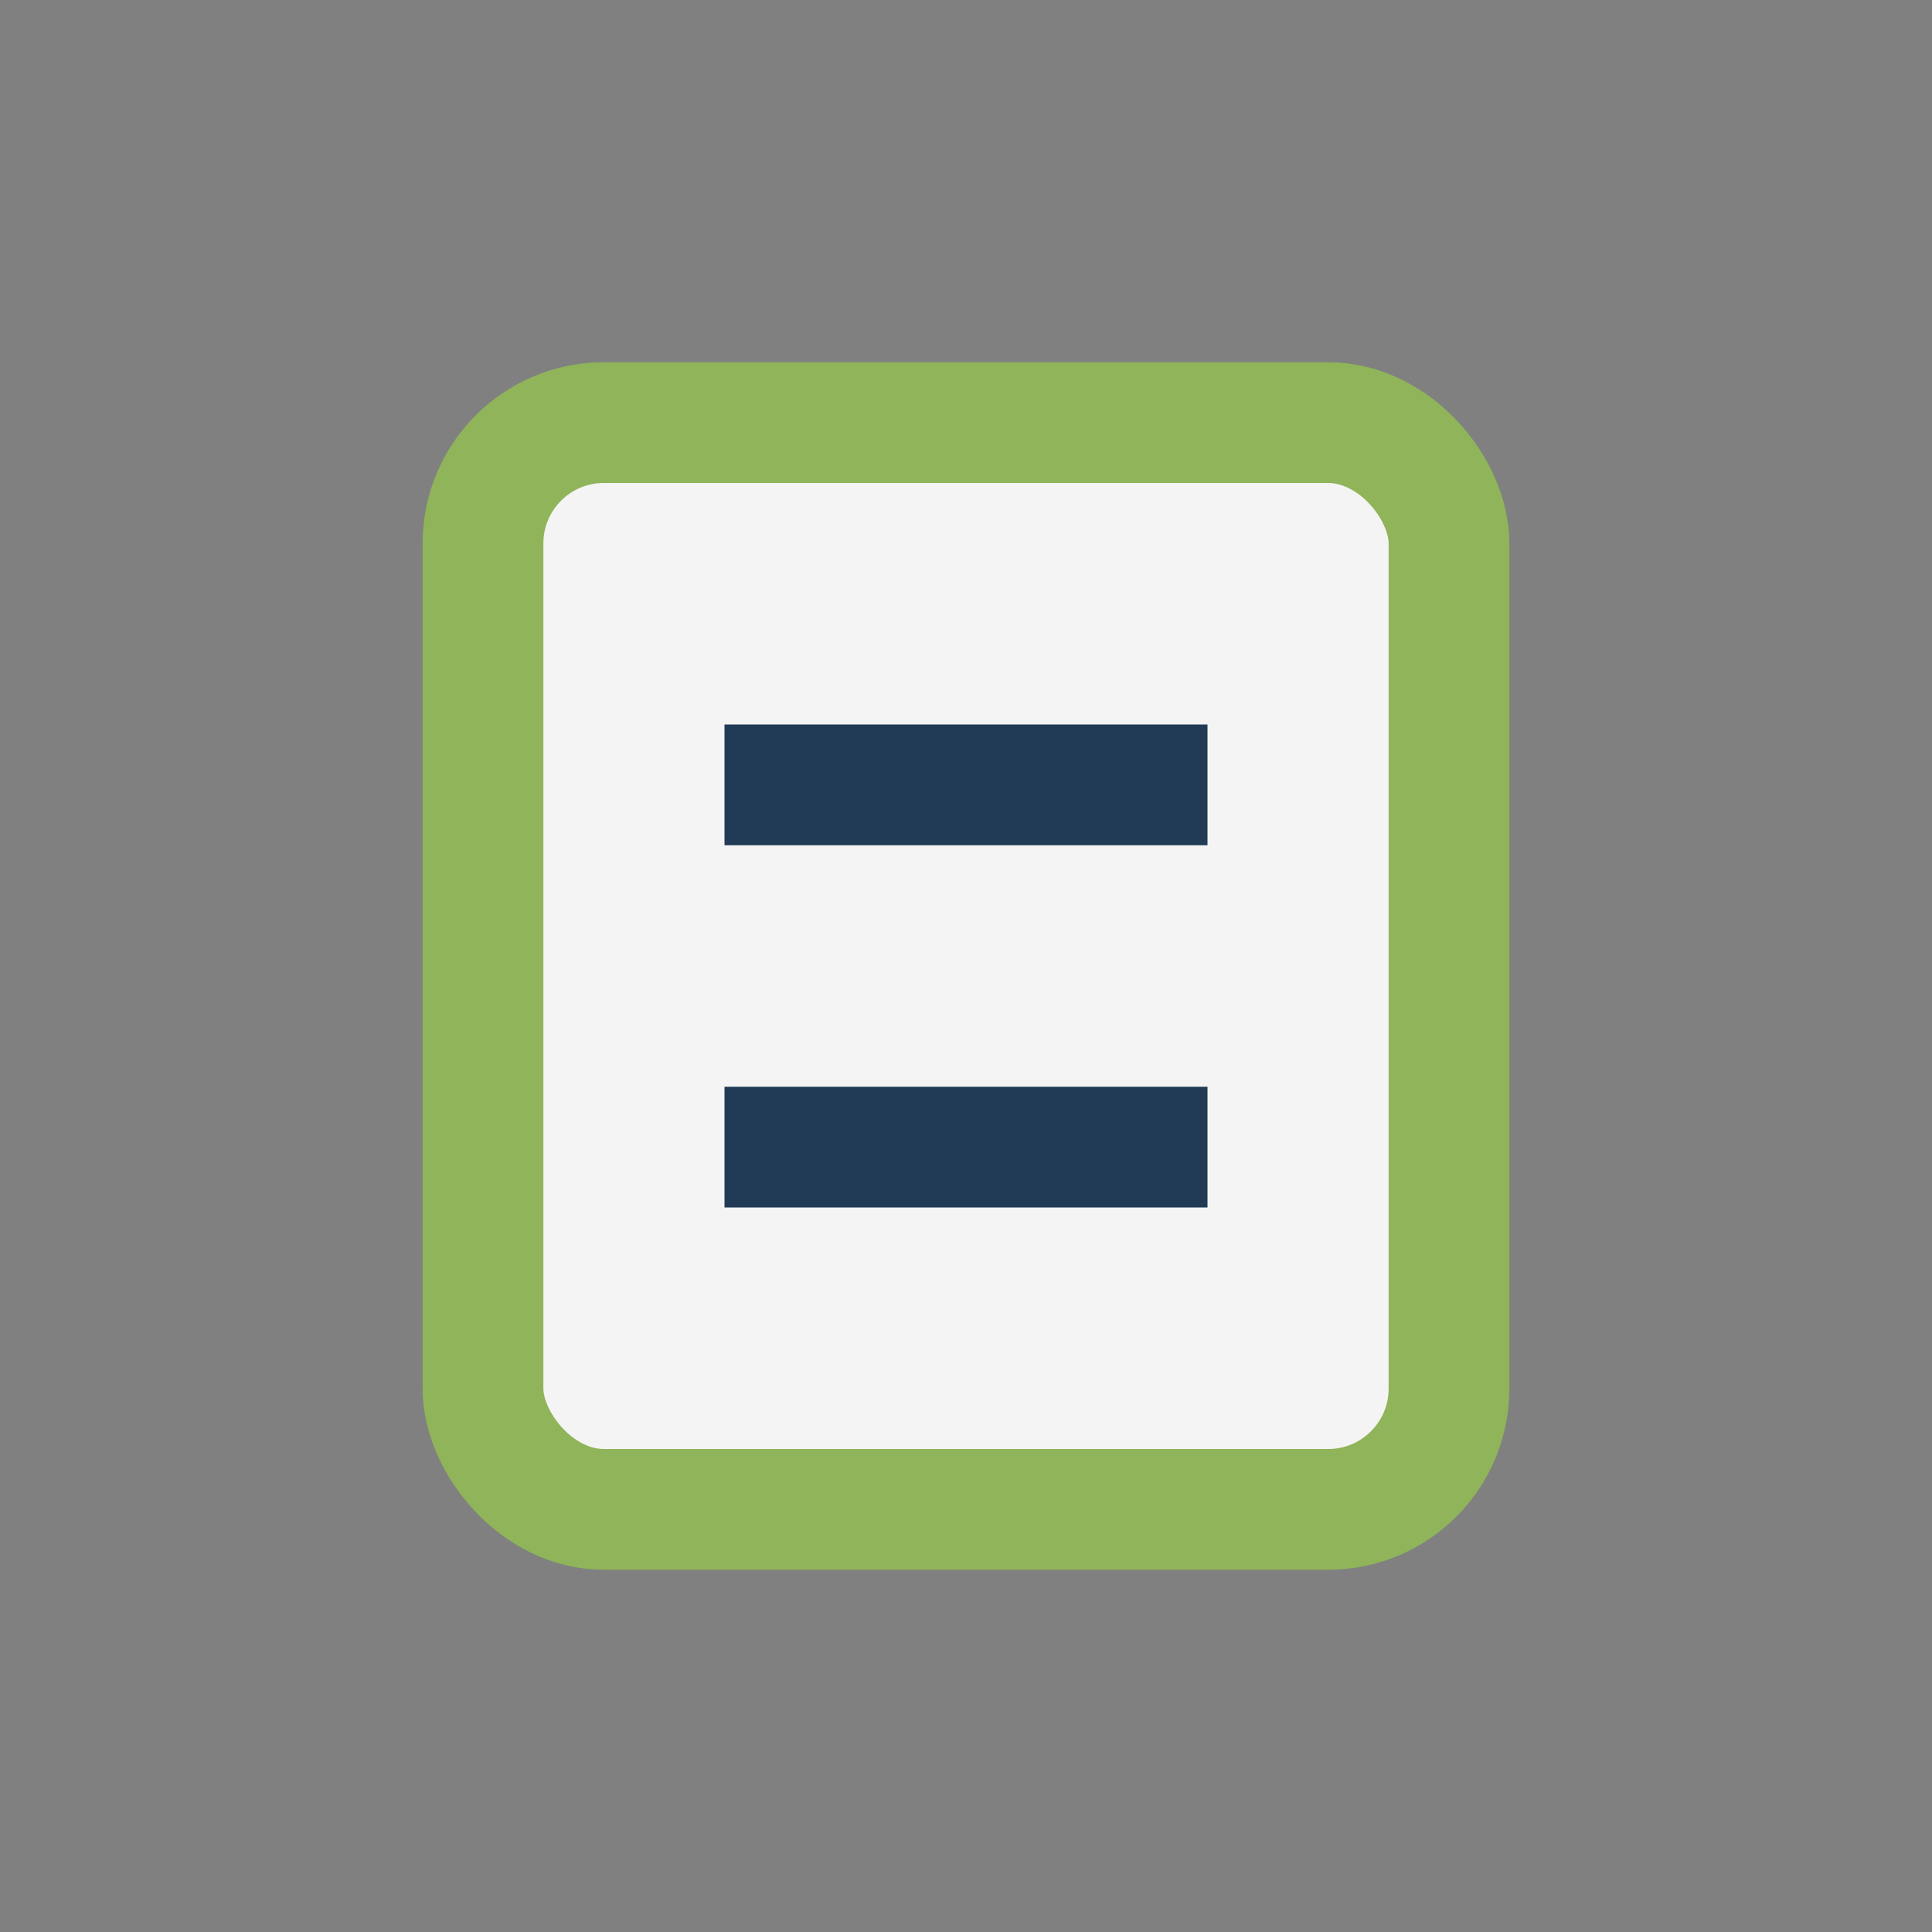 <?xml version="1.0" encoding="UTF-8"?>
<svg xmlns="http://www.w3.org/2000/svg" width="32" height="32" viewBox="0 0 32 32"><rect x="0" y="0" width="32" height="32" fill="#808080" stroke="none"/><rect x="8" y="7" width="16" height="18" rx="2" fill="#F4F4F4" stroke="#8FB459" stroke-width="2"/><path d="M12 13h8M12 19h8" stroke="#213B56" stroke-width="2"/></svg>
